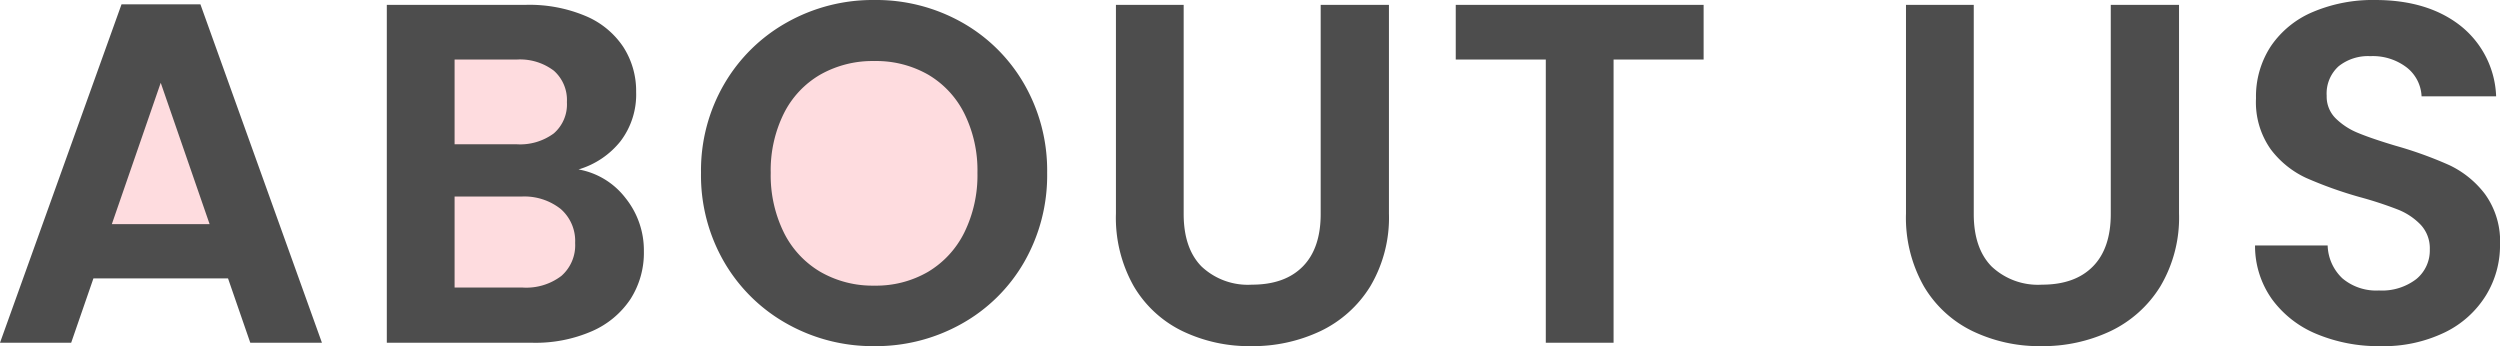<svg xmlns="http://www.w3.org/2000/svg" width="361.48" height="50.05" viewBox="0 0 361.48 50.05">
  <g id="グループ_17145" data-name="グループ 17145" transform="translate(-149.82 -1040.44)">
    <g id="グループ_17144" data-name="グループ 17144">
      <circle id="楕円形_9" data-name="楕円形 9" cx="19" cy="19" r="19" transform="translate(254 1046)" fill="#fedcdf"/>
      <ellipse id="楕円形_11" data-name="楕円形 11" cx="13" cy="10" rx="13" ry="10" transform="translate(208 1066)" fill="#fedcdf"/>
      <ellipse id="楕円形_65" data-name="楕円形 65" cx="13" cy="10" rx="13" ry="10" transform="translate(208 1044)" fill="#fedcdf"/>
      <path id="パス_213" data-name="パス 213" d="M172.845,1038l-10.609,27.783h22.113Z" transform="translate(-0.349 10)" fill="#fedcdf"/>
      <path id="パス_20379" data-name="パス 20379" d="M34.79-9.31H15.33L12.11,0H1.82L19.39-48.93H30.8L48.37,0H38.01Zm-2.66-7.84L25.06-37.59,17.99-17.15Zm53.34-7.91a10.981,10.981,0,0,1,6.79,4.13,12.062,12.062,0,0,1,2.66,7.7,12.409,12.409,0,0,1-1.925,6.895A12.819,12.819,0,0,1,87.43-1.68,20.389,20.389,0,0,1,78.82,0H57.75V-48.86H77.91a20.907,20.907,0,0,1,8.575,1.61,12.21,12.21,0,0,1,5.46,4.48A11.73,11.73,0,0,1,93.8-36.26a11.135,11.135,0,0,1-2.275,7.14A12.171,12.171,0,0,1,85.47-25.06ZM67.55-28.7h8.96a8.2,8.2,0,0,0,5.39-1.575,5.546,5.546,0,0,0,1.89-4.515,5.65,5.65,0,0,0-1.89-4.55,8.079,8.079,0,0,0-5.39-1.61H67.55ZM77.42-7.98a8.387,8.387,0,0,0,5.565-1.68,5.878,5.878,0,0,0,1.995-4.76,6.13,6.13,0,0,0-2.1-4.935,8.467,8.467,0,0,0-5.67-1.785H67.55V-7.98ZM128.24.49a25.315,25.315,0,0,1-12.6-3.22,24.04,24.04,0,0,1-9.1-8.925,24.967,24.967,0,0,1-3.36-12.915,24.833,24.833,0,0,1,3.36-12.845,24.04,24.04,0,0,1,9.1-8.925,25.315,25.315,0,0,1,12.6-3.22,25.258,25.258,0,0,1,12.635,3.22,23.857,23.857,0,0,1,9.03,8.925A25.035,25.035,0,0,1,153.23-24.57,25.171,25.171,0,0,1,149.9-11.655,23.784,23.784,0,0,1,140.84-2.73,25.315,25.315,0,0,1,128.24.49Zm0-8.75a14.929,14.929,0,0,0,7.77-1.995,13.676,13.676,0,0,0,5.25-5.7,18.72,18.72,0,0,0,1.89-8.61,18.5,18.5,0,0,0-1.89-8.575,13.49,13.49,0,0,0-5.25-5.635,15.137,15.137,0,0,0-7.77-1.96,15.327,15.327,0,0,0-7.805,1.96,13.422,13.422,0,0,0-5.285,5.635,18.5,18.5,0,0,0-1.89,8.575,18.72,18.72,0,0,0,1.89,8.61,13.6,13.6,0,0,0,5.285,5.7A15.116,15.116,0,0,0,128.24-8.26Zm44.73-40.6v30.24q0,4.97,2.59,7.6A9.767,9.767,0,0,0,182.84-8.4q4.76,0,7.35-2.625t2.59-7.6V-48.86h9.87v30.17a19.477,19.477,0,0,1-2.7,10.535,17.093,17.093,0,0,1-7.21,6.475A22.888,22.888,0,0,1,182.7.49a22.276,22.276,0,0,1-9.9-2.17,16.521,16.521,0,0,1-7.035-6.475,20.091,20.091,0,0,1-2.59-10.535V-48.86Zm75.18,0v7.91H235.13V0h-9.8V-40.95H212.31v-7.91Zm39.06,0v30.24q0,4.97,2.59,7.6A9.767,9.767,0,0,0,297.08-8.4q4.76,0,7.35-2.625t2.59-7.6V-48.86h9.87v30.17a19.477,19.477,0,0,1-2.7,10.535,17.093,17.093,0,0,1-7.21,6.475A22.888,22.888,0,0,1,296.94.49a22.276,22.276,0,0,1-9.9-2.17A16.521,16.521,0,0,1,280-8.155a20.091,20.091,0,0,1-2.59-10.535V-48.86ZM346.01.49A23.207,23.207,0,0,1,336.8-1.26,15.113,15.113,0,0,1,330.33-6.3a13.27,13.27,0,0,1-2.45-7.77h10.5a6.79,6.79,0,0,0,2.135,4.76A7.564,7.564,0,0,0,345.8-7.56,8.13,8.13,0,0,0,351.19-9.2a5.35,5.35,0,0,0,1.96-4.305,4.974,4.974,0,0,0-1.33-3.57,9.319,9.319,0,0,0-3.325-2.2A55.022,55.022,0,0,0,343-21.07a58.852,58.852,0,0,1-7.735-2.765,13.548,13.548,0,0,1-5.11-4.13,11.77,11.77,0,0,1-2.135-7.385,13.2,13.2,0,0,1,2.17-7.56,13.8,13.8,0,0,1,6.09-4.935,22.157,22.157,0,0,1,8.96-1.715q7.56,0,12.285,3.675A13.624,13.624,0,0,1,362.74-35.63H351.96a5.6,5.6,0,0,0-2.135-4.165,8.044,8.044,0,0,0-5.285-1.645,6.805,6.805,0,0,0-4.585,1.47,5.314,5.314,0,0,0-1.715,4.27,4.414,4.414,0,0,0,1.3,3.255,9.875,9.875,0,0,0,3.22,2.1q1.925.805,5.425,1.855a56.993,56.993,0,0,1,7.77,2.8,13.954,13.954,0,0,1,5.18,4.2,11.667,11.667,0,0,1,2.17,7.35,13.825,13.825,0,0,1-2.03,7.28A14.331,14.331,0,0,1,355.32-1.5,20.294,20.294,0,0,1,346.01.49Z" transform="translate(148 1090)" fill="#4d4d4d"/>
    </g>
  </g>
</svg>

